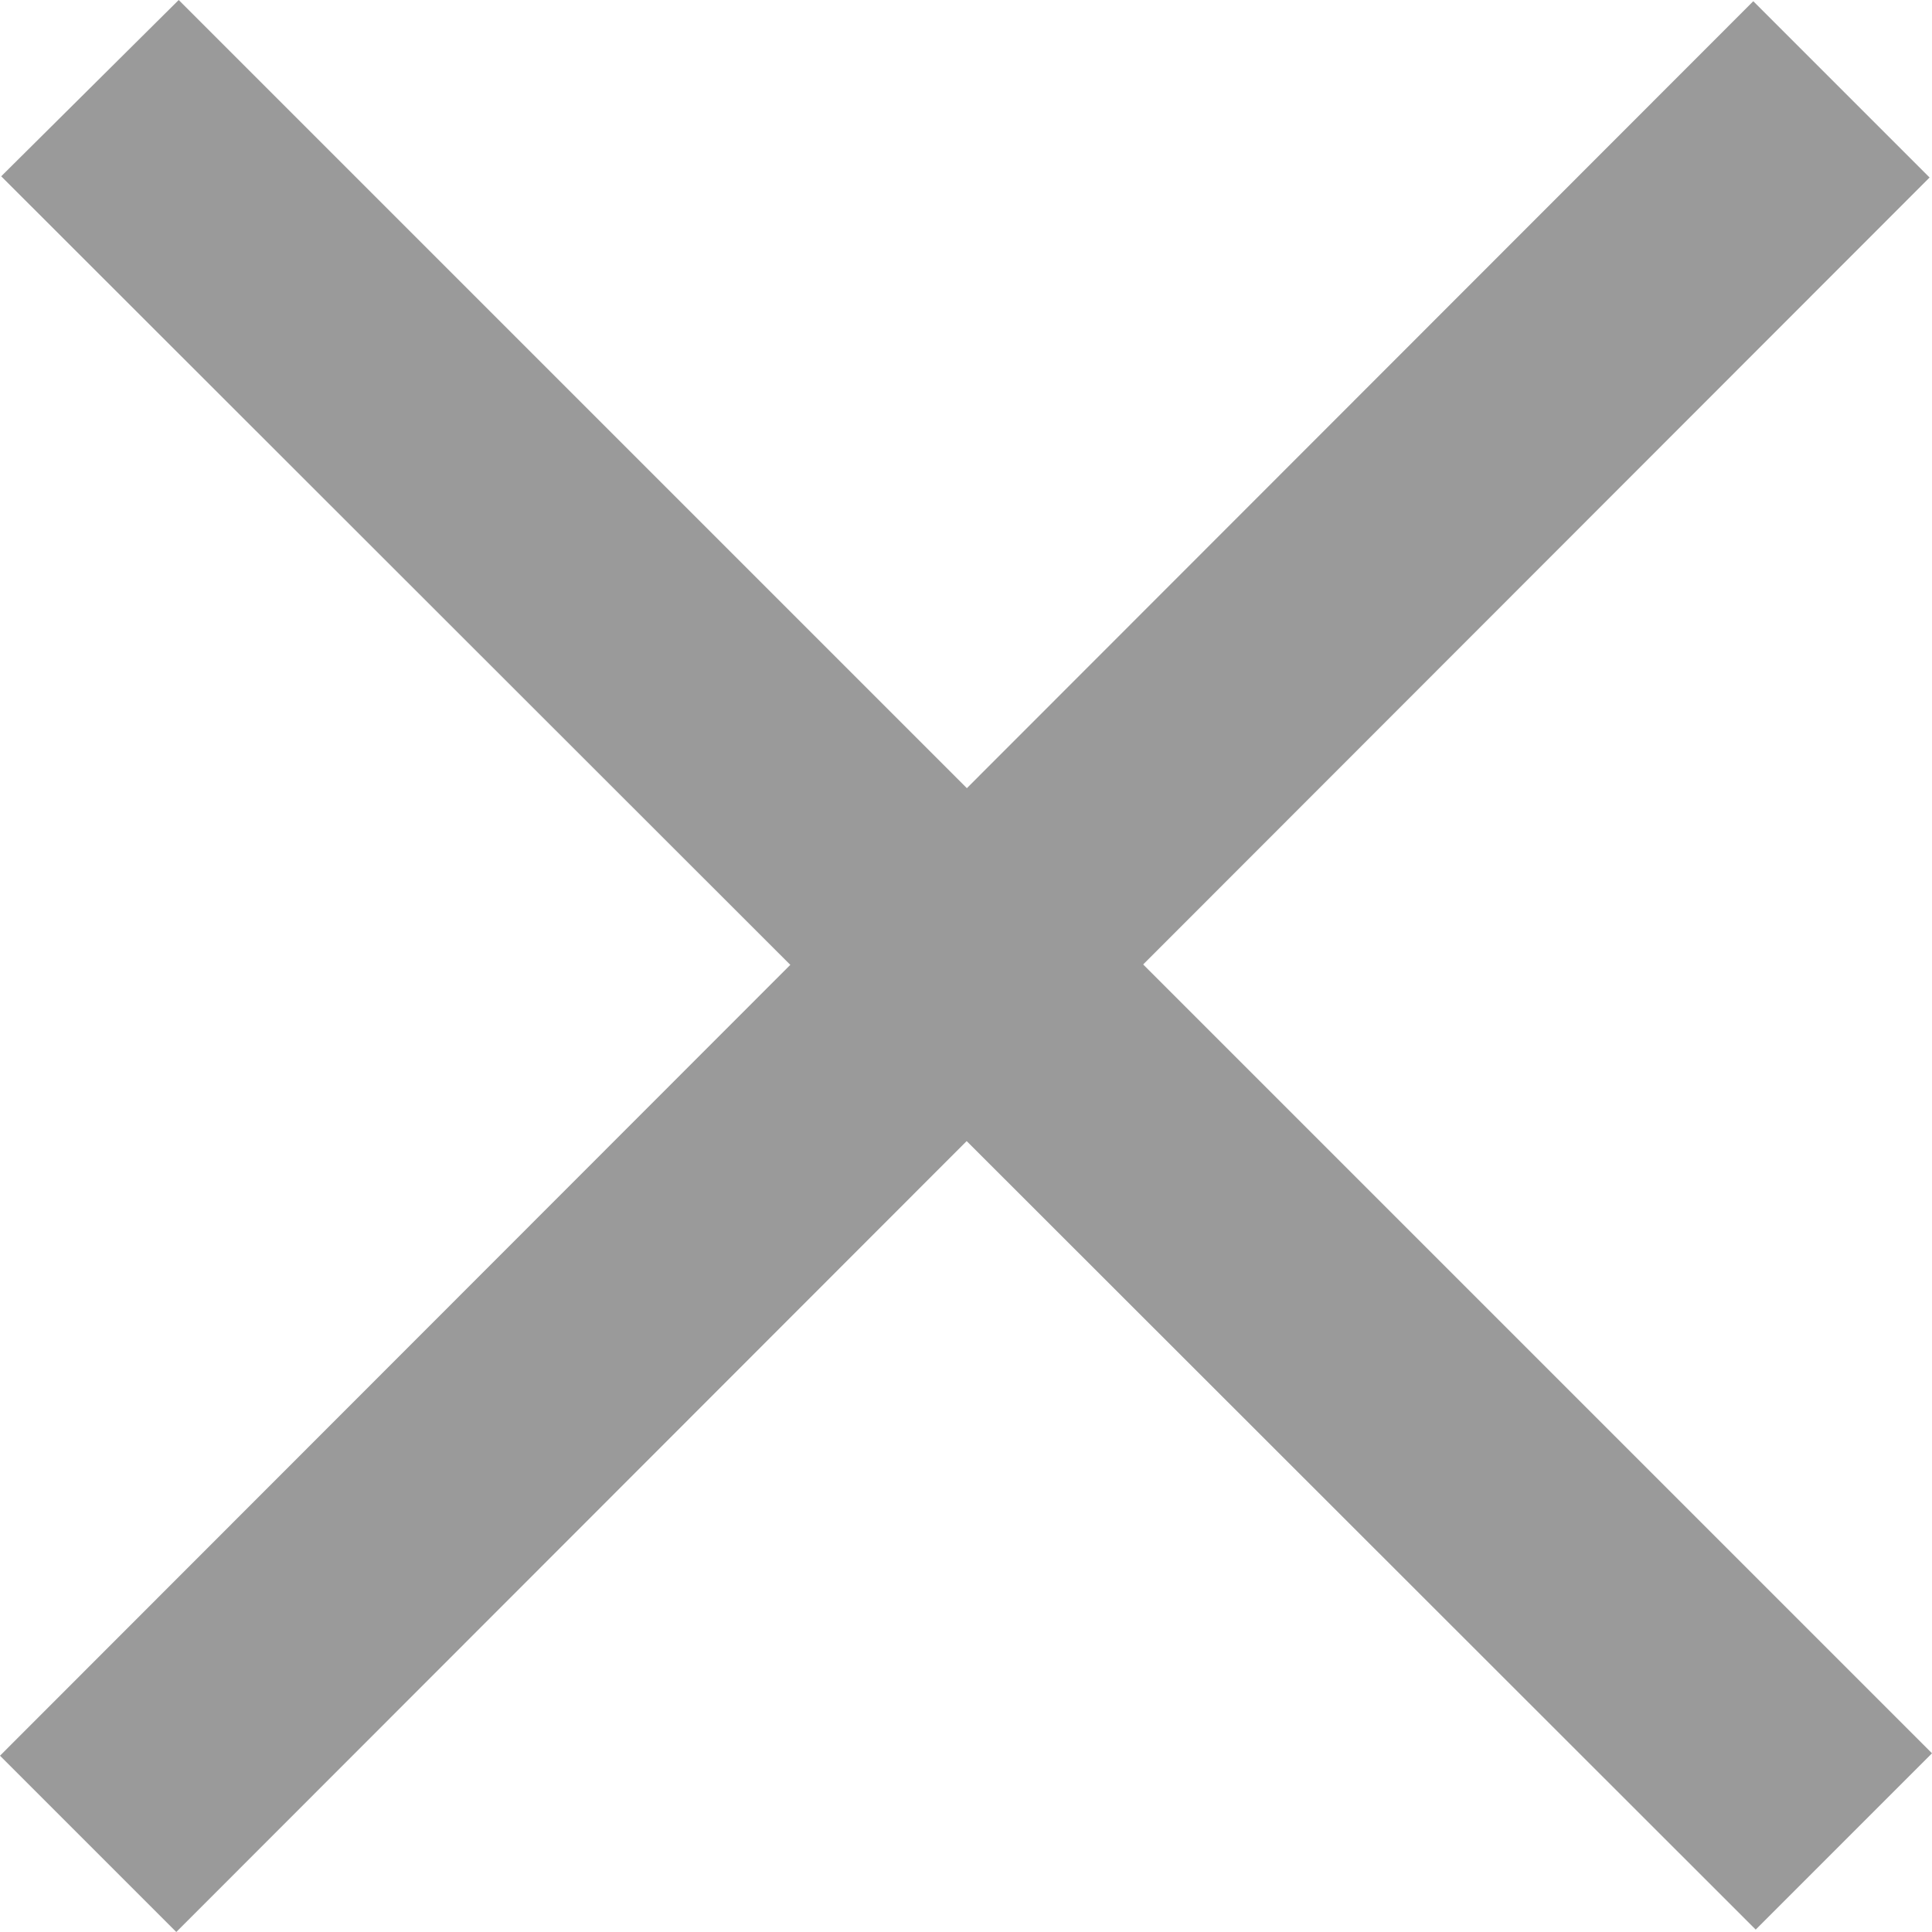 <?xml version="1.0" encoding="UTF-8"?><svg id="Layer_2" xmlns="http://www.w3.org/2000/svg" viewBox="0 0 16 16"><defs><style>.cls-1{fill:#9a9a9a;stroke-width:0px;}</style></defs><g id="Layer_3"><path class="cls-1" d="M1.48,0l14.52,14.52-1.46,1.46L.01,1.46,1.48,0Z"/><path class="cls-1" d="M0,14.54L14.52.01l1.46,1.46L1.46,16l-1.46-1.46Z"/></g></svg>